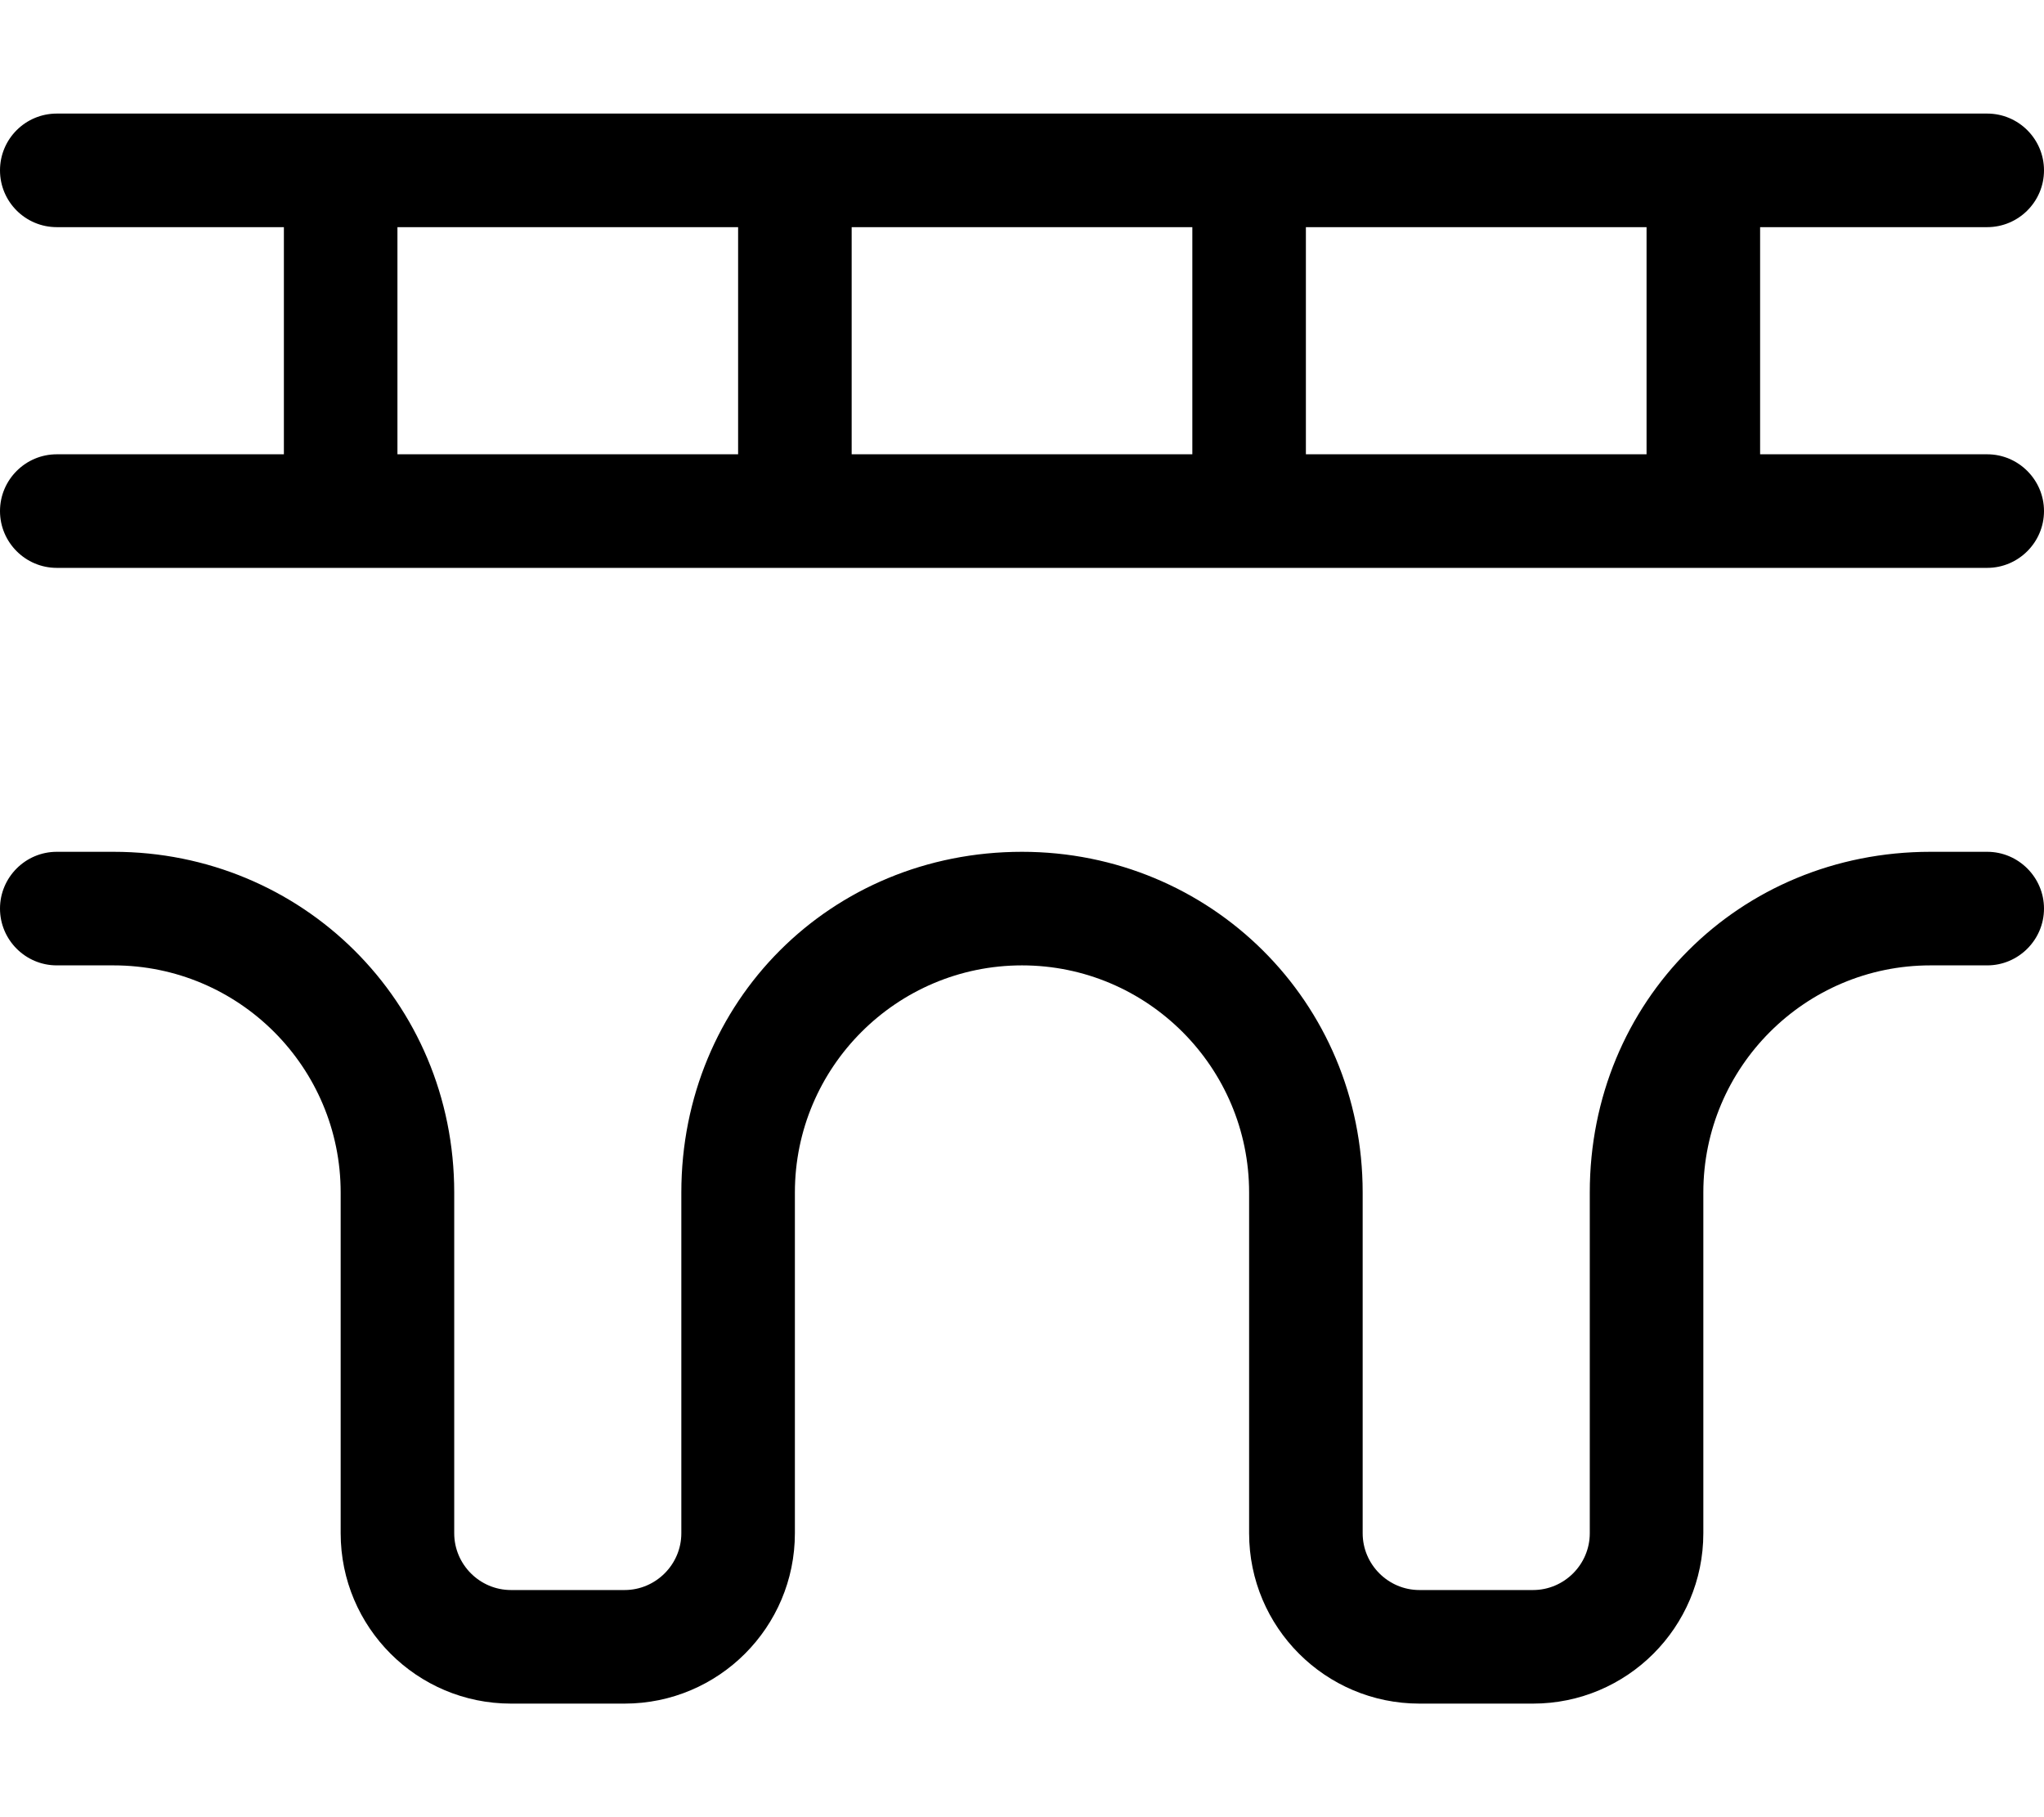<svg xmlns="http://www.w3.org/2000/svg" viewBox="0 0 576 512"><!--! Font Awesome Pro 6.1.2 by @fontawesome - https://fontawesome.com License - https://fontawesome.com/license (Commercial License) Copyright 2022 Fonticons, Inc. --><path d="M560 32C568.8 32 576 39.16 576 48C576 56.84 568.8 64 560 64H496V128H560C568.8 128 576 135.2 576 144C576 152.8 568.8 160 560 160H16C7.164 160 0 152.8 0 144C0 135.2 7.164 128 16 128H80V64H16C7.164 64 0 56.84 0 48C0 39.16 7.164 32 16 32H560zM464 64H368V128H464V64zM240 64V128H336V64H240zM208 64H112V128H208V64zM32 240C85.02 240 128 282.1 128 336V432C128 440.8 135.2 448 144 448H176C184.8 448 192 440.8 192 432V336C192 282.1 234.1 240 288 240C341 240 384 282.1 384 336V432C384 440.8 391.2 448 400 448H432C440.8 448 448 440.8 448 432V336C448 282.1 490.1 240 544 240H560C568.8 240 576 247.2 576 256C576 264.8 568.8 272 560 272H544C508.7 272 480 300.7 480 336V432C480 458.5 458.5 480 432 480H400C373.5 480 352 458.5 352 432V336C352 300.7 323.3 272 288 272C252.7 272 224 300.7 224 336V432C224 458.5 202.5 480 176 480H144C117.5 480 96 458.5 96 432V336C96 300.7 67.35 272 32 272H16C7.164 272 0 264.8 0 256C0 247.2 7.164 240 16 240H32z"/></svg>